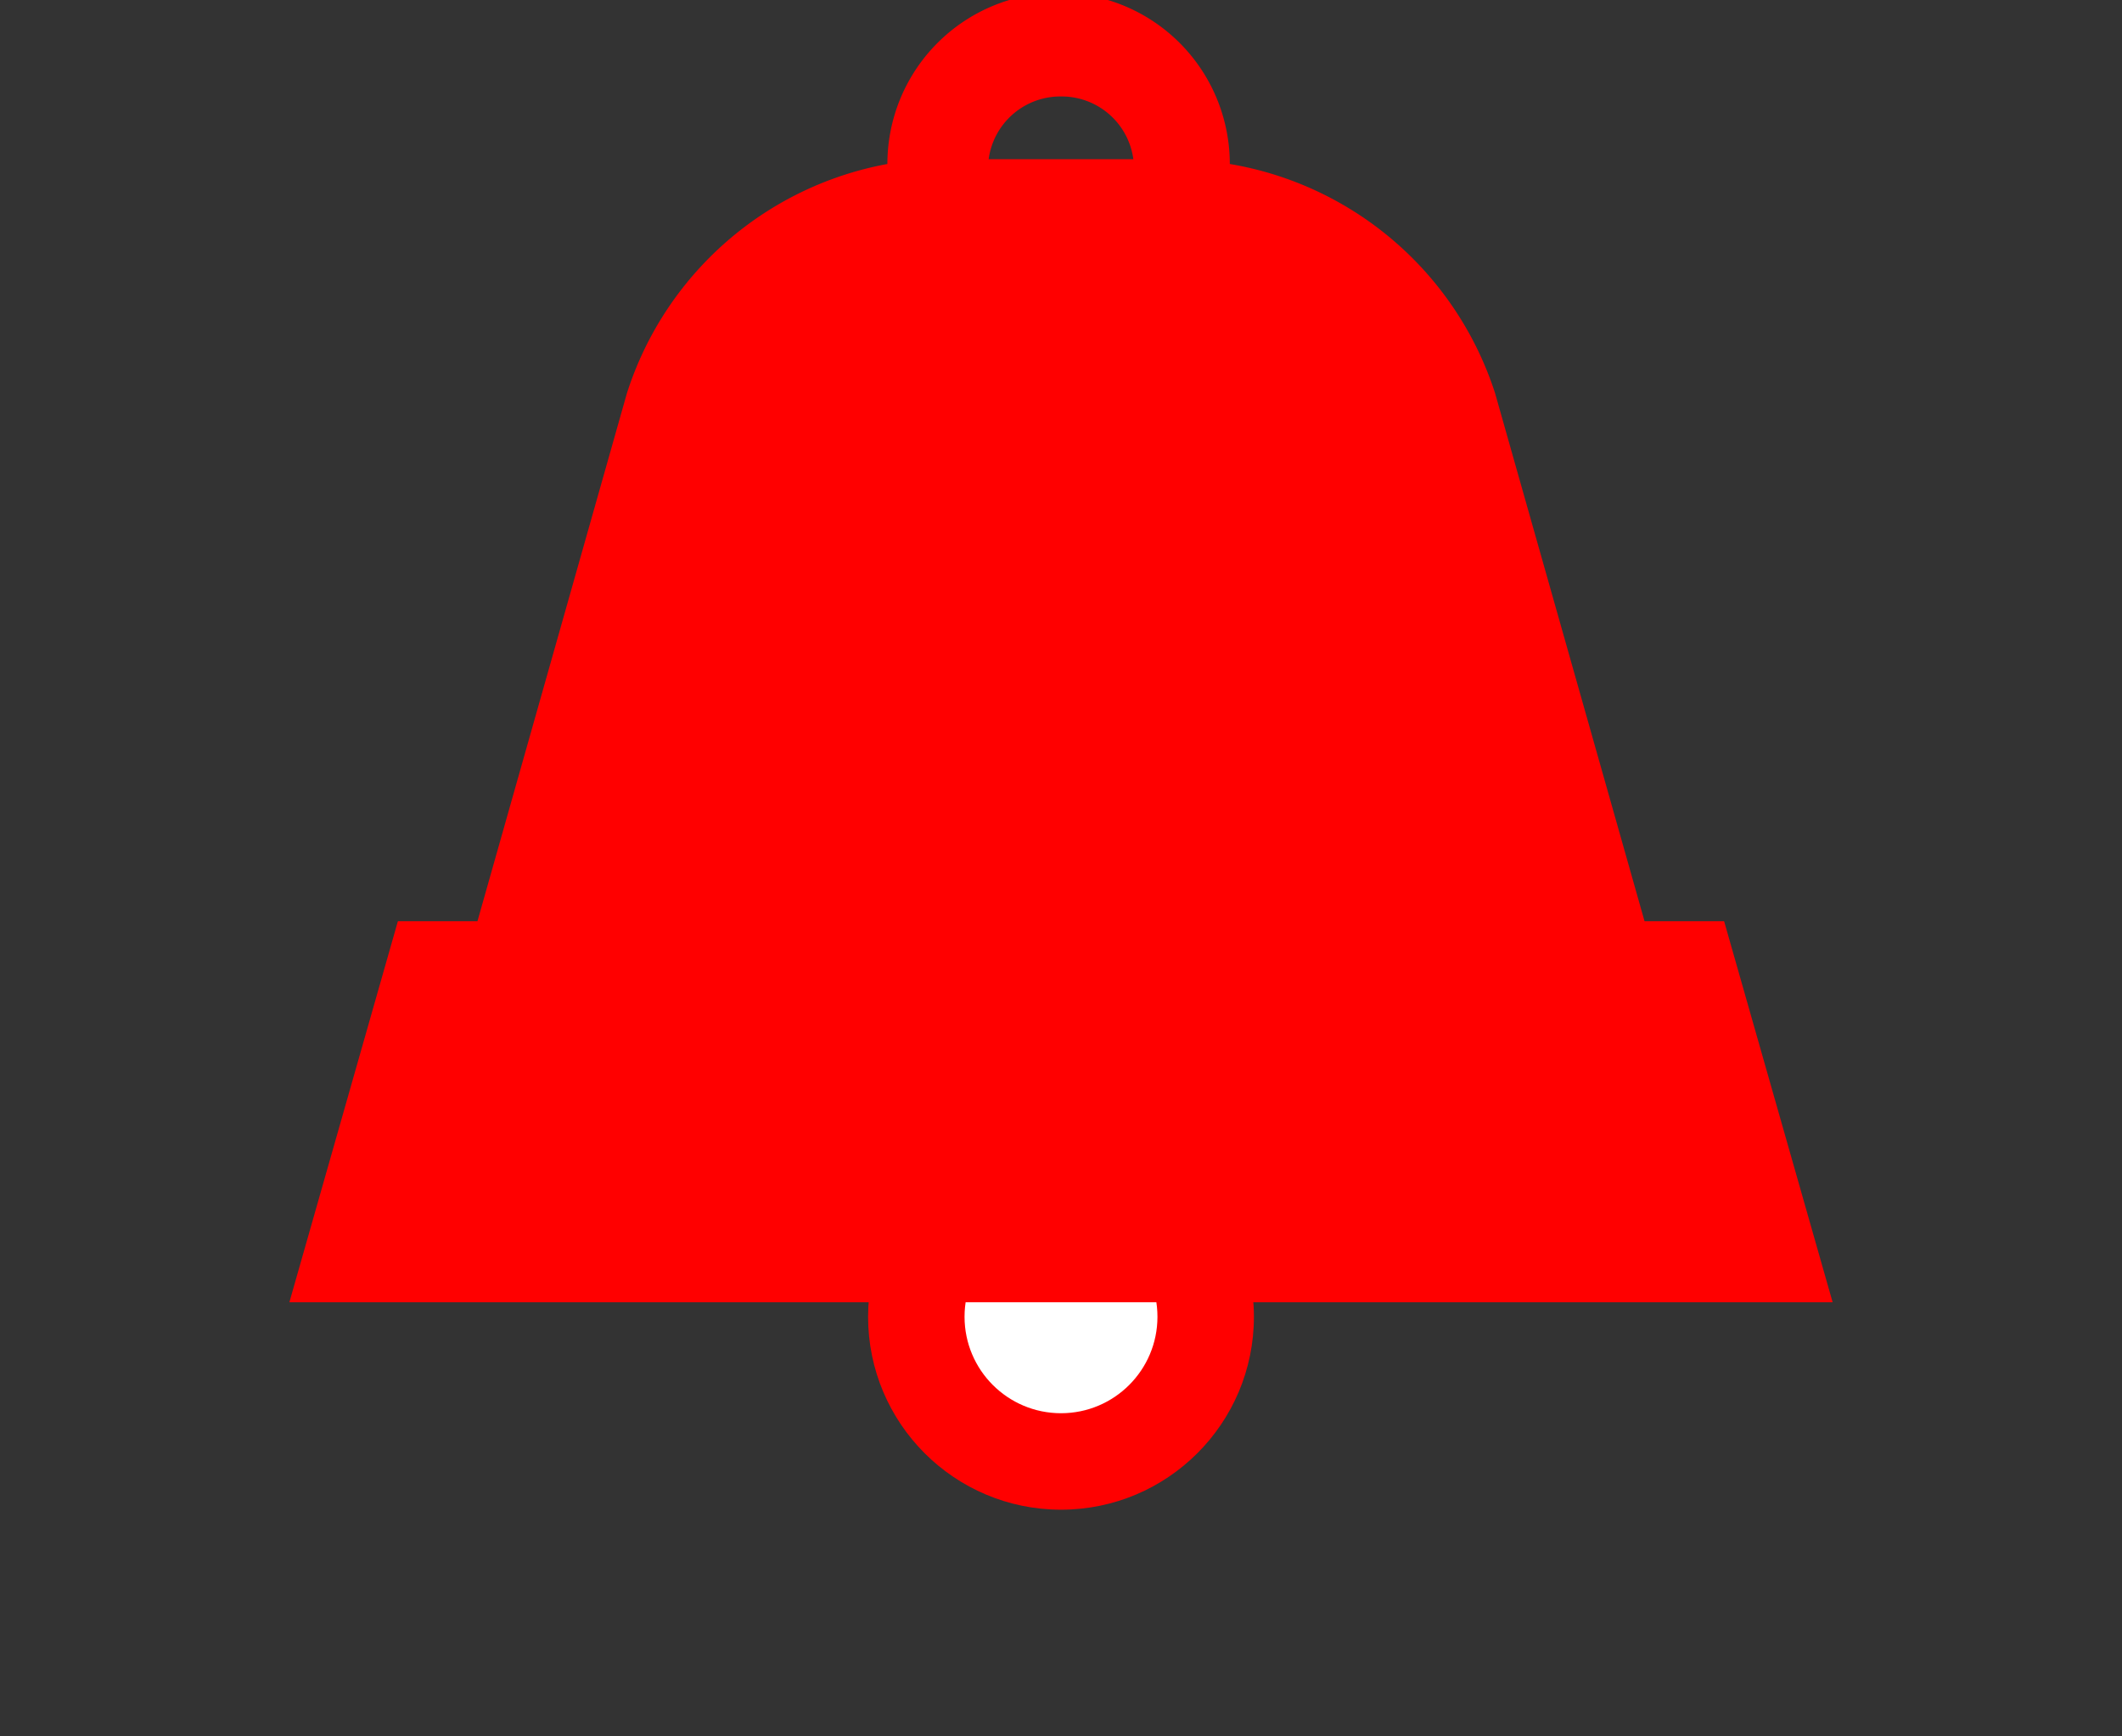 <svg viewBox="0 0 88 72" xmlns="http://www.w3.org/2000/svg"><rect x="0" y="0" width="88" height="72" fill="#333333" stroke="none"/><circle fill="#FF0000" cx="44" cy="54.6" r="8"/><circle fill="#fff" cx="44" cy="54.6" r="4"/><g><path fill="#FF0000" d="M71.5 38.2h-3.3L62 16.3a14 14 0 00-11-9.5 7.1 7.1 0 00-14.2 0 14 14 0 00-10.8 9.5l-6.2 21.9h-3.3L12 54h64l-4.5-15.8zM41 6.6A3 3 0 0144 4a3 3 0 013 2.6h-6z"/></g></svg>